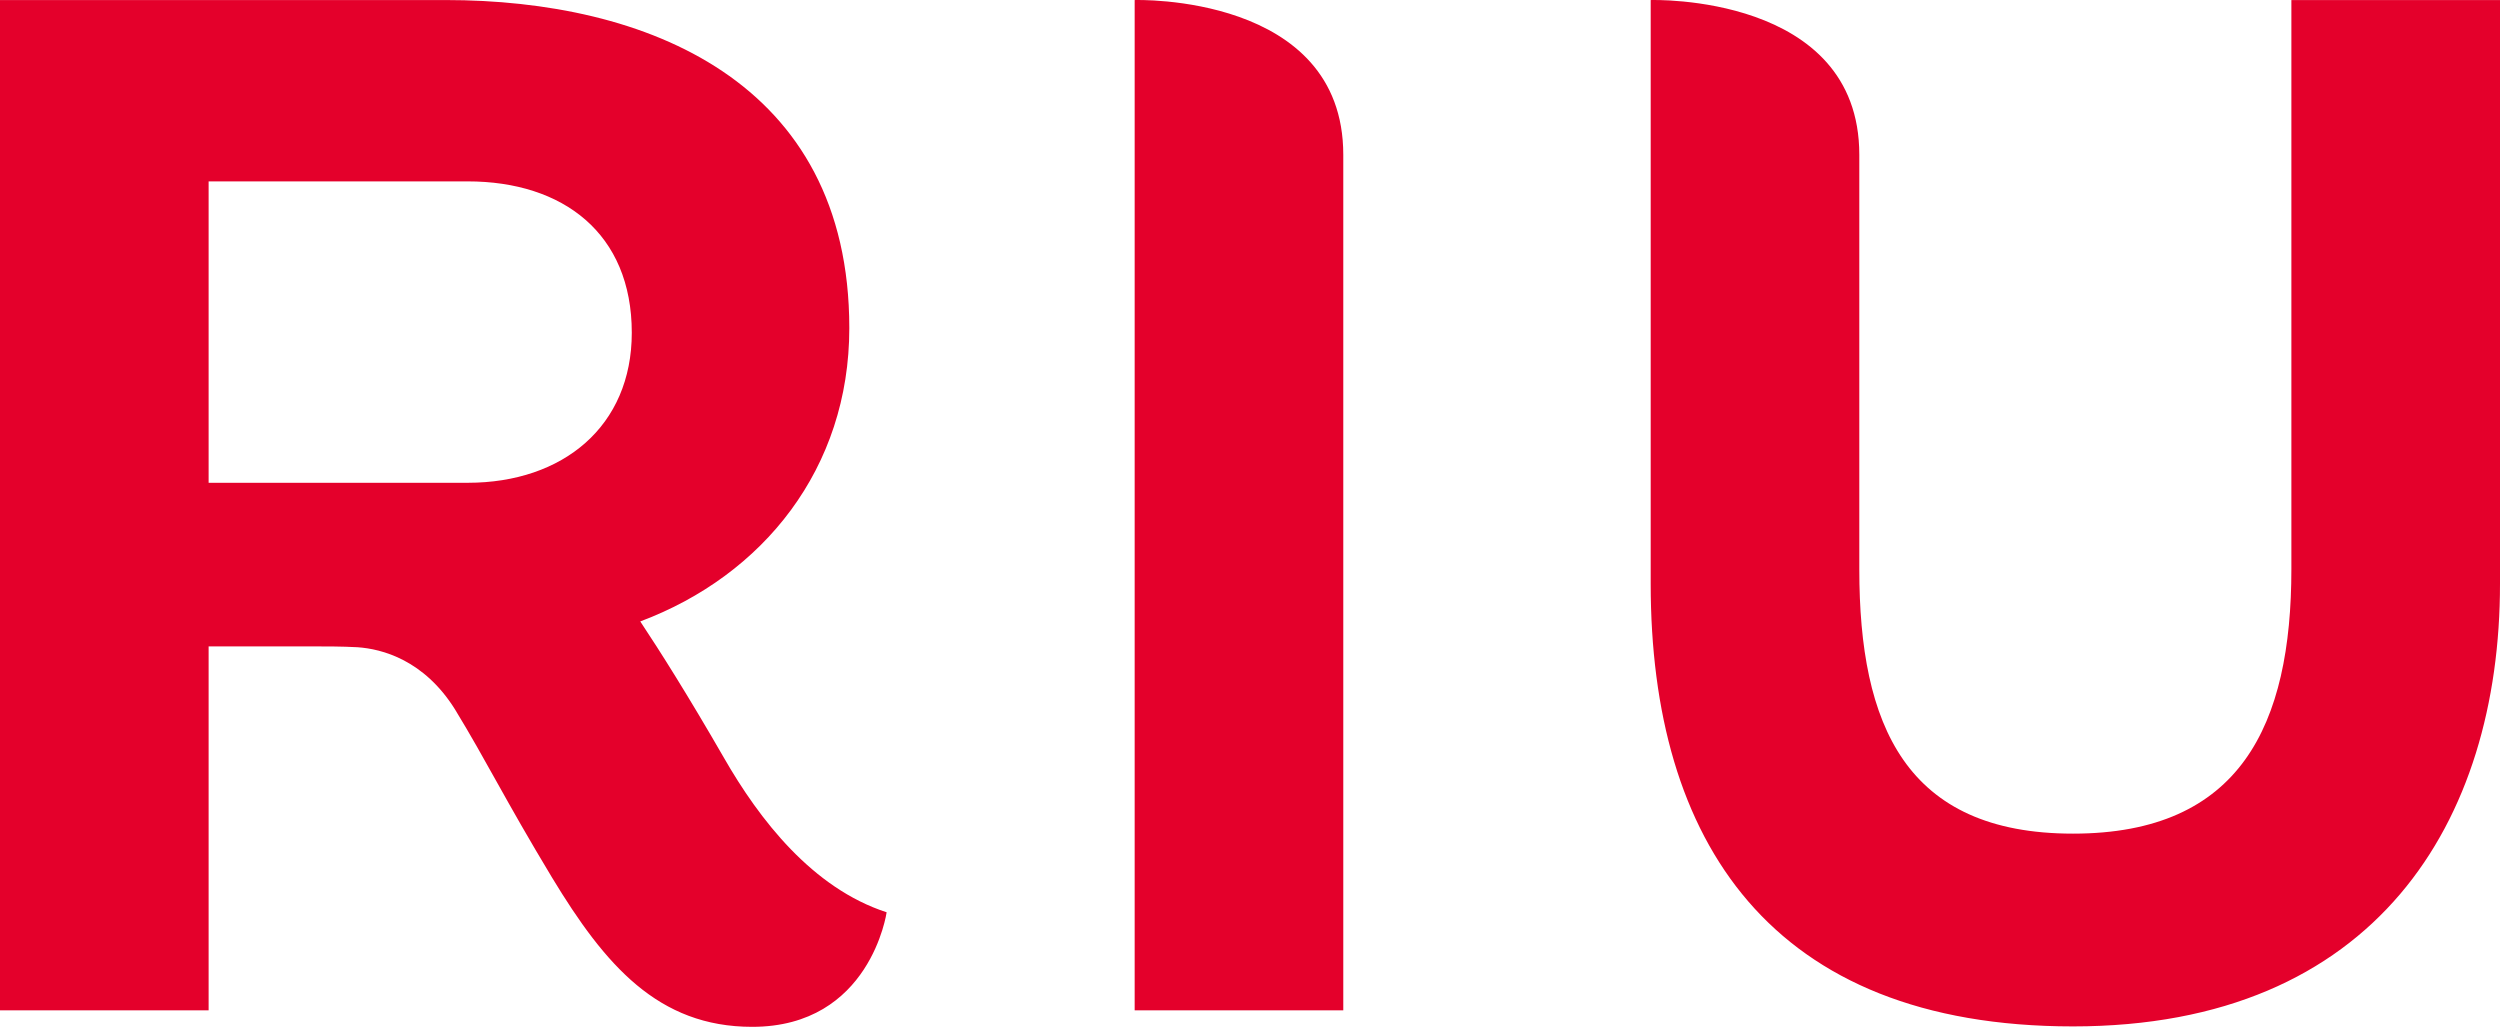 <svg width="112" height="46" viewBox="0 0 112 46" fill="none" xmlns="http://www.w3.org/2000/svg">
<g clip-path="url(#clip0_2662_50512)">
<path d="M32.426 33.938C30.811 31.136 29.577 29.185 28.684 27.84C34.193 25.776 38.049 20.985 38.049 14.698C38.049 3.6 28.912 0.002 19.965 0.002H0V45.263H9.346V28.958H13.886C14.608 28.958 15.311 28.958 16.014 28.996C17.115 29.071 18.996 29.564 20.383 31.779C21.826 34.147 22.586 35.756 24.733 39.317C27.107 43.237 29.482 46.002 33.699 46.002C38.999 46.002 39.721 40.87 39.721 40.87C36.396 39.79 34.022 36.722 32.426 33.938ZM20.953 21.629H9.346V8.126H20.953C25.227 8.126 28.304 10.456 28.304 14.906C28.304 19.091 25.227 21.629 20.953 21.629ZM50.833 0.002V45.263H60.179V6.933C60.179 -0.301 50.833 0.002 50.833 0.002ZM102.654 0.002V25.492C102.654 32.48 100.374 37.347 92.871 37.347C85.368 37.347 83.297 32.48 83.297 25.511V6.933C83.297 -0.301 73.951 0.002 73.951 0.002V26.155C73.951 37.669 79.308 45.983 92.871 45.983C106.434 45.983 112 36.798 112 26.155V0.002H102.654Z" fill="#E4002B"/>
</g>
<defs>
<clipPath id="clip0_2662_50512">
<rect width="112" height="46" fill="white"/>
</clipPath>
</defs>
</svg>

